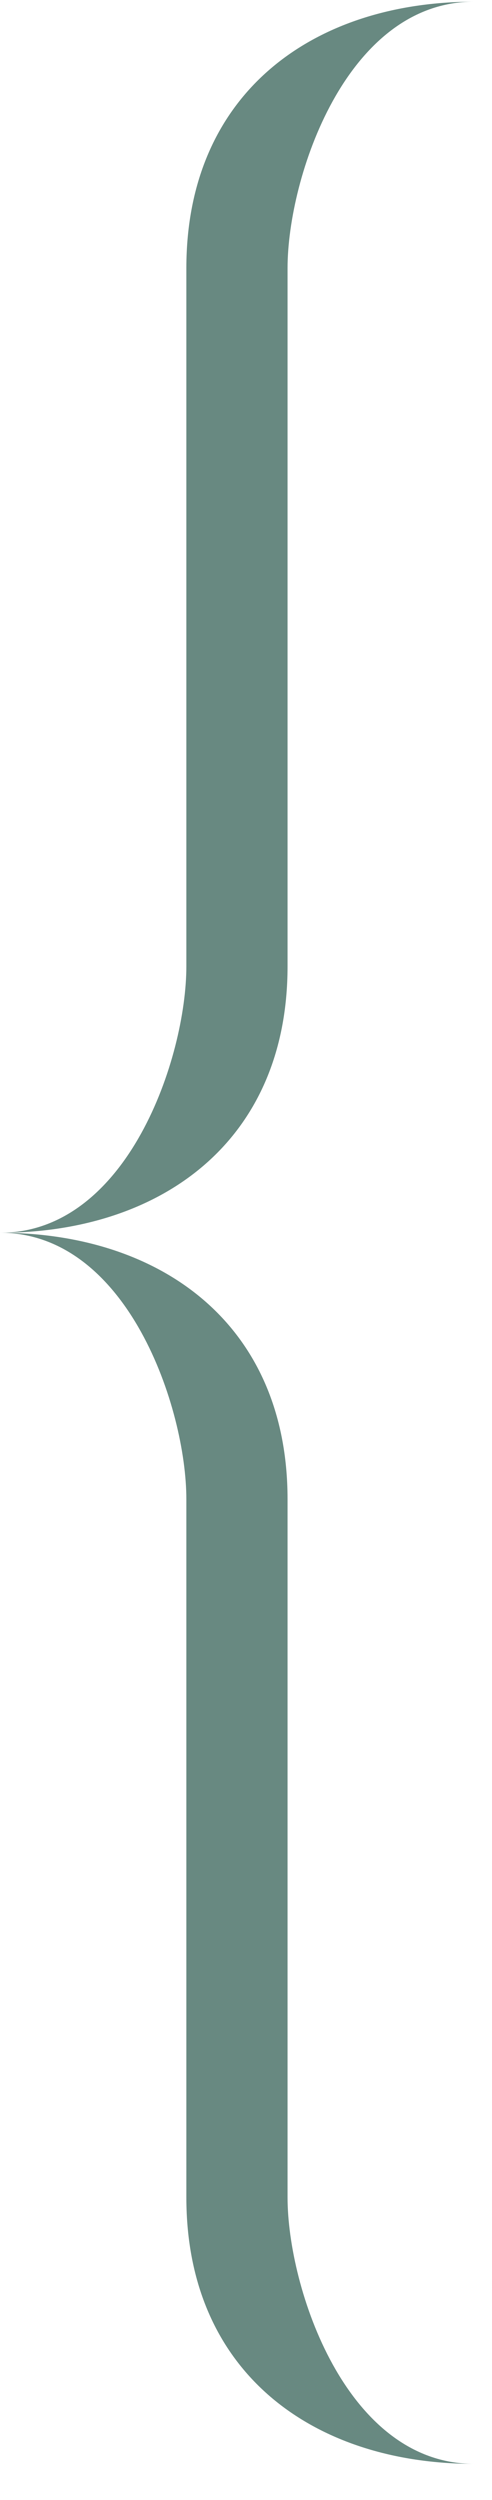 <?xml version="1.0" encoding="UTF-8"?> <svg xmlns="http://www.w3.org/2000/svg" width="13" height="66" viewBox="0 0 13 66" fill="none"><path fill-rule="evenodd" clip-rule="evenodd" d="M7.598 7.079V25.51C7.598 30.154 4.221 32.545 0 32.545C3.377 32.545 4.924 27.901 4.924 25.51V7.079C4.924 2.436 8.301 0.045 12.522 0.045C9.145 0.045 7.598 4.688 7.598 7.079Z" fill="#688981"></path><path fill-rule="evenodd" clip-rule="evenodd" d="M7.598 58.01V39.579C7.598 34.935 4.221 32.544 0 32.544C3.377 32.544 4.924 37.188 4.924 39.579V58.01C4.924 62.653 8.301 65.044 12.522 65.044C9.145 65.044 7.598 60.401 7.598 58.01Z" fill="#688981"></path></svg> 